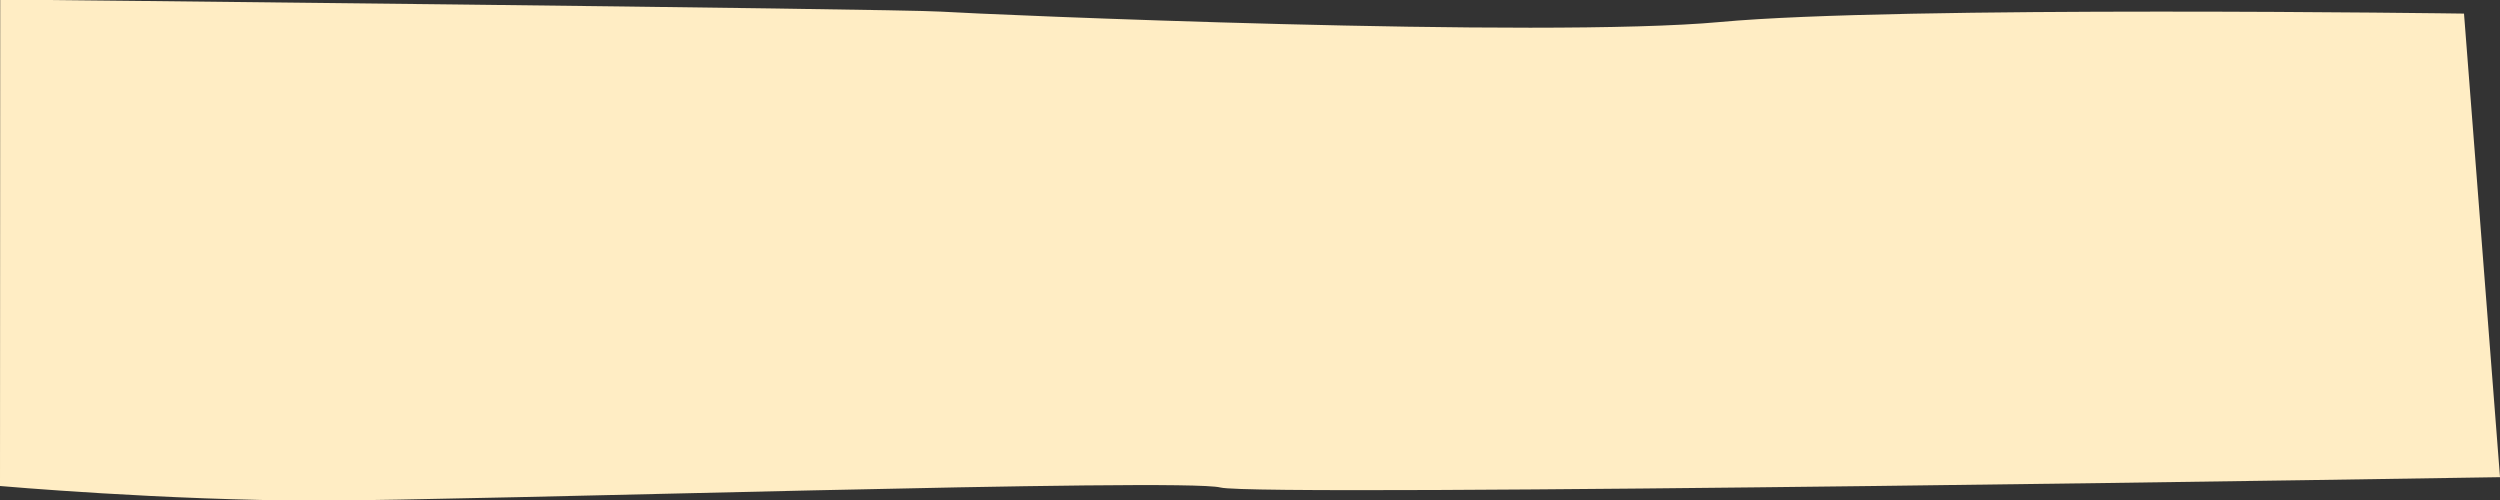 <?xml version="1.0" encoding="UTF-8"?><svg id="Calque_1" xmlns="http://www.w3.org/2000/svg" viewBox="0 0 1000 200"><rect x="0" y="0" width="1000" height="200" fill="#333333" stroke="none"/><defs><style>.cls-1{fill:#ffedc4;stroke-width:0px;}</style></defs><path class="cls-1" d="m.09-.21s357.59,3.68,376.24,4.86c18.64,1.18,240.66,10.72,311.84,4.14,71.18-6.58,297.43-3.35,297.43-3.35l14.4,185.43s-496.57,8.03-511.82,4.13c-15.25-3.9-299.97,5.23-360.99,5.23S0,194.4,0,194.4L.09-.21Z"/></svg>
